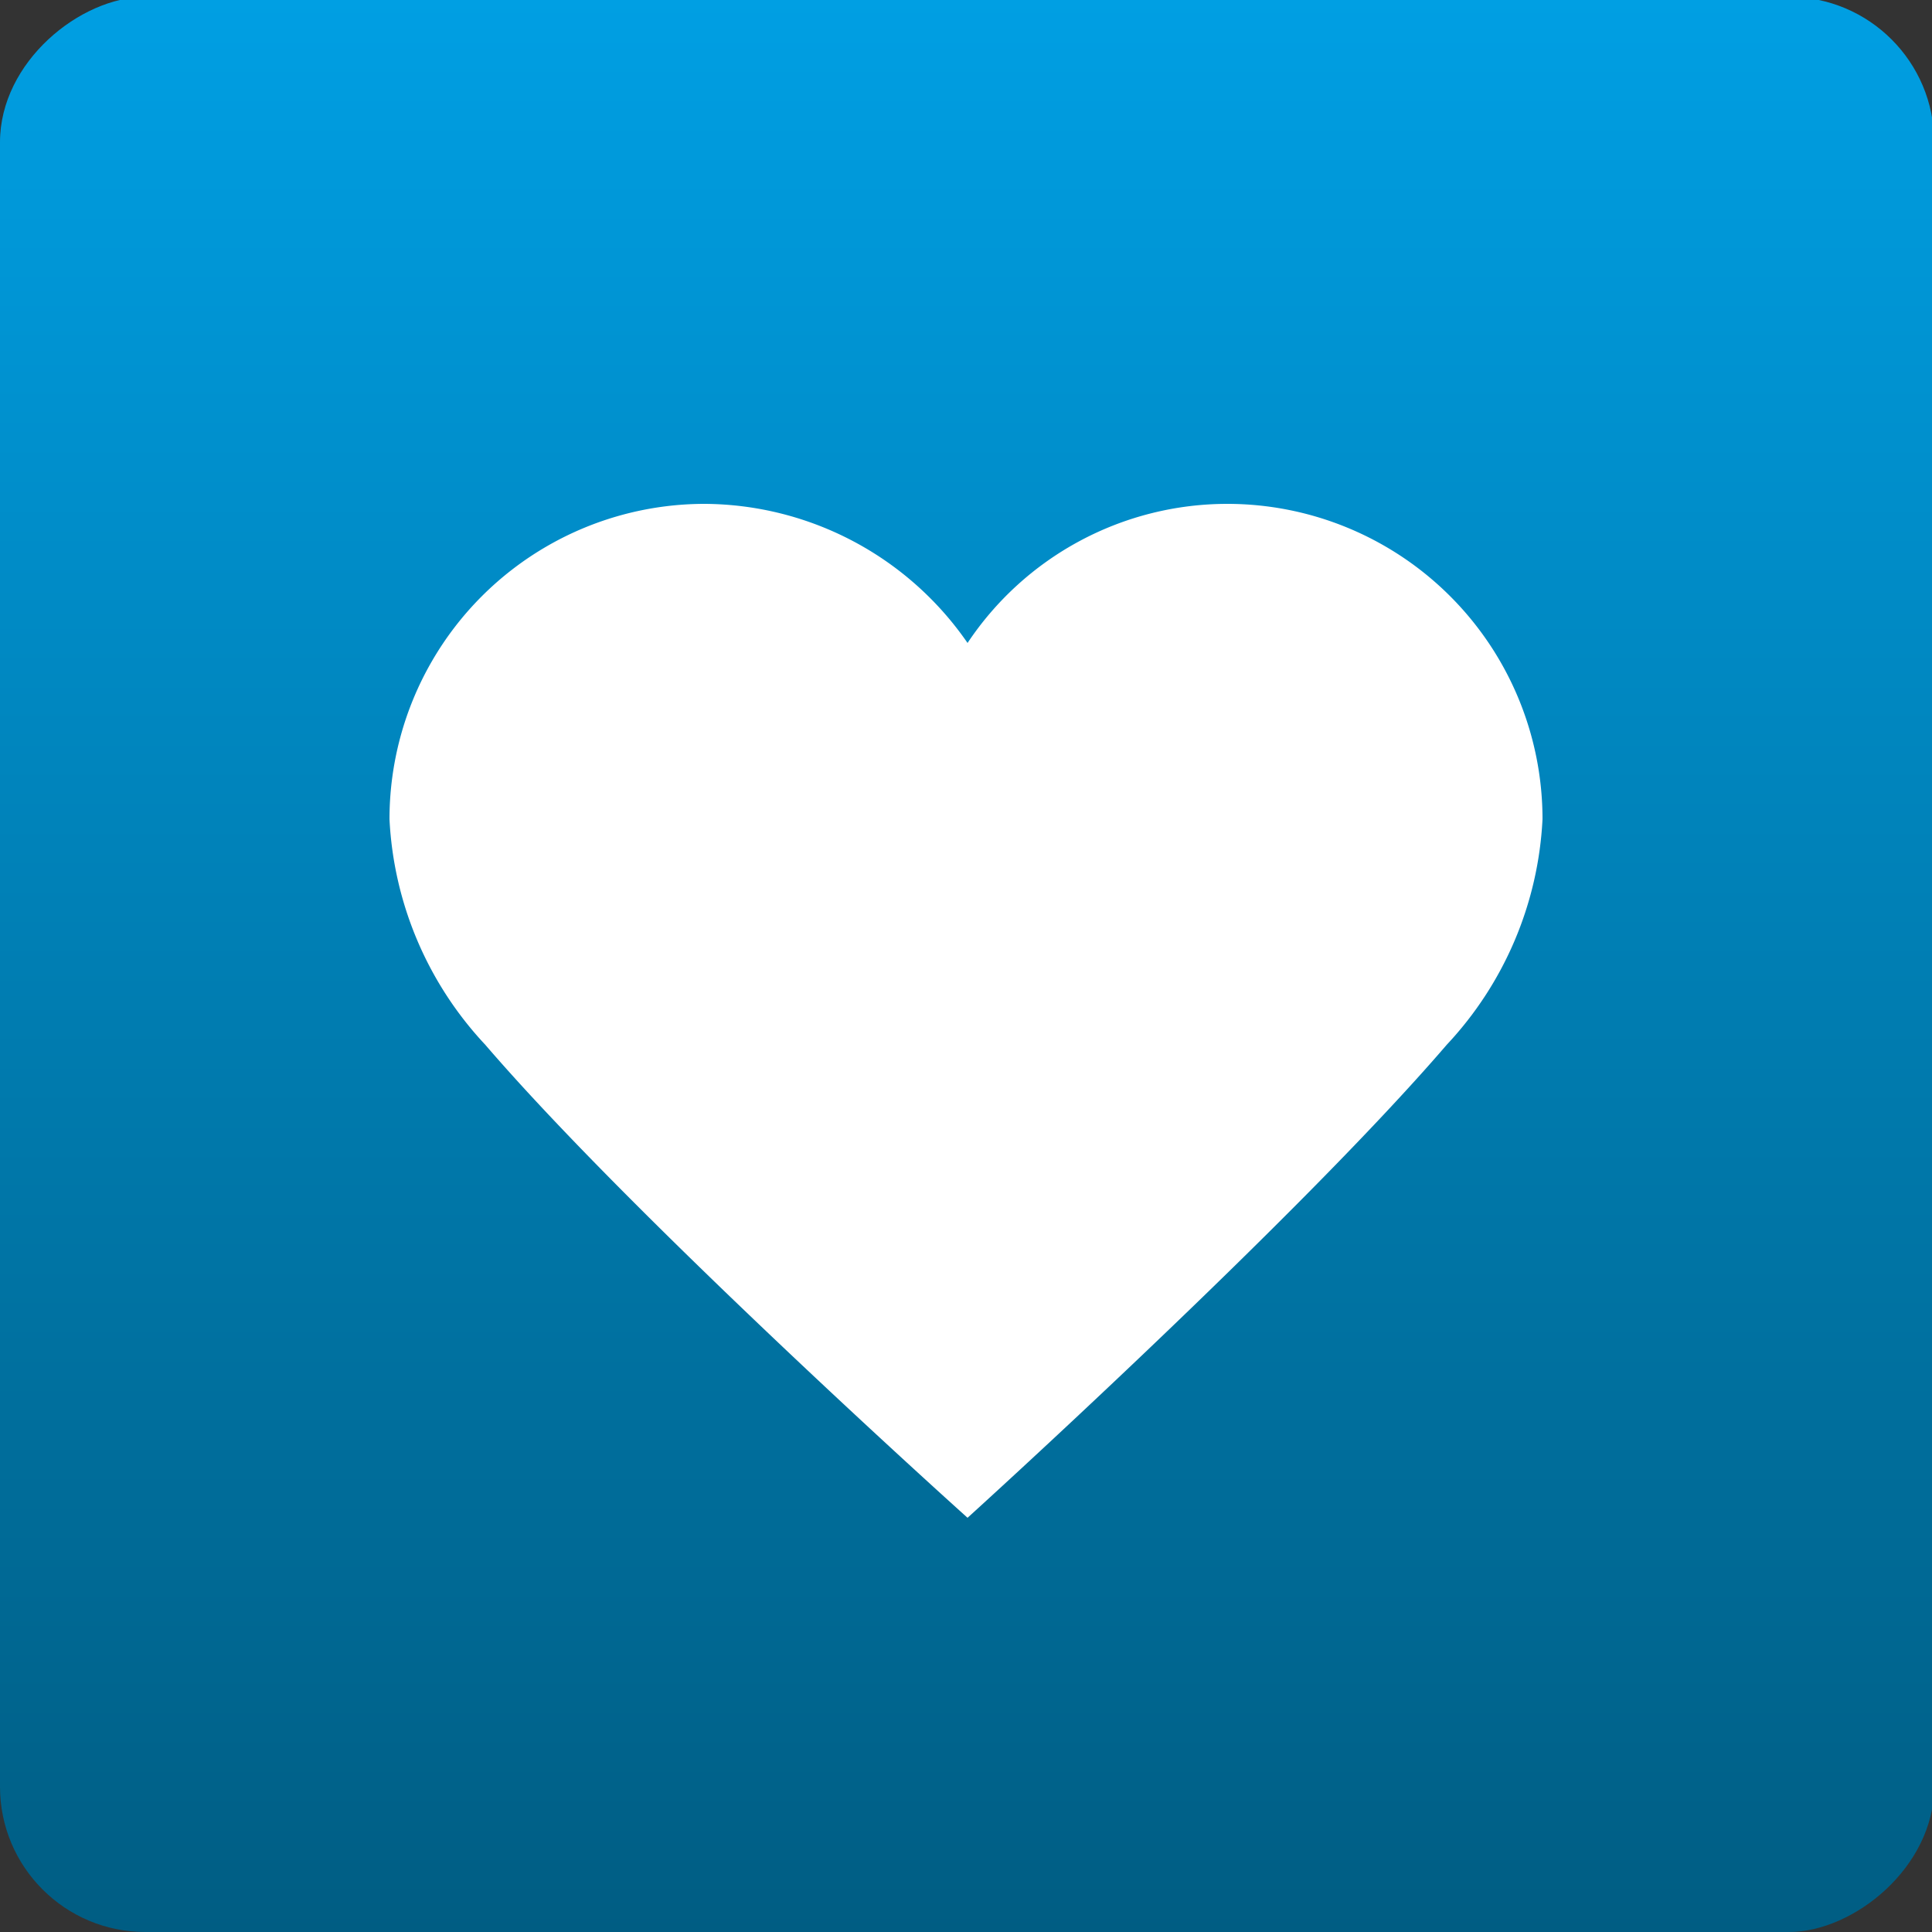 <svg xmlns="http://www.w3.org/2000/svg" xmlns:xlink="http://www.w3.org/1999/xlink" id="line" viewBox="0 0 62.5 62.5"><rect x="0" y="0" width="62.5" height="62.5" fill="#333333" stroke="none"/><defs><style>.cls-1{fill:url(#Dégradé_sans_nom_3);}.cls-2{fill:#fff;}</style><linearGradient id="D&#xE9;grad&#xE9;_sans_nom_3" x1="-82.54" y1="113.75" x2="-19.96" y2="113.75" gradientTransform="translate(82.5 -82.5)" gradientUnits="userSpaceOnUse"><stop offset="0" stop-color="#005d83"></stop><stop offset="1" stop-color="#009fe3"></stop></linearGradient></defs><rect class="cls-1" width="62.6" height="62.57" rx="4.7" transform="translate(0 62.5) rotate(-90)"></rect><path class="cls-2" d="M31.3,49.1s10.6-9.6,15.5-15.3a11.5,11.5,0,0,0,3.1-7.3A10.2,10.2,0,0,0,39.7,16.3a10.1,10.1,0,0,0-8.4,4.5,10.4,10.4,0,0,0-8.5-4.5A10.2,10.2,0,0,0,12.6,26.5a11.5,11.5,0,0,0,3.1,7.3C20.6,39.5,31.3,49.1,31.3,49.1Z"></path></svg>